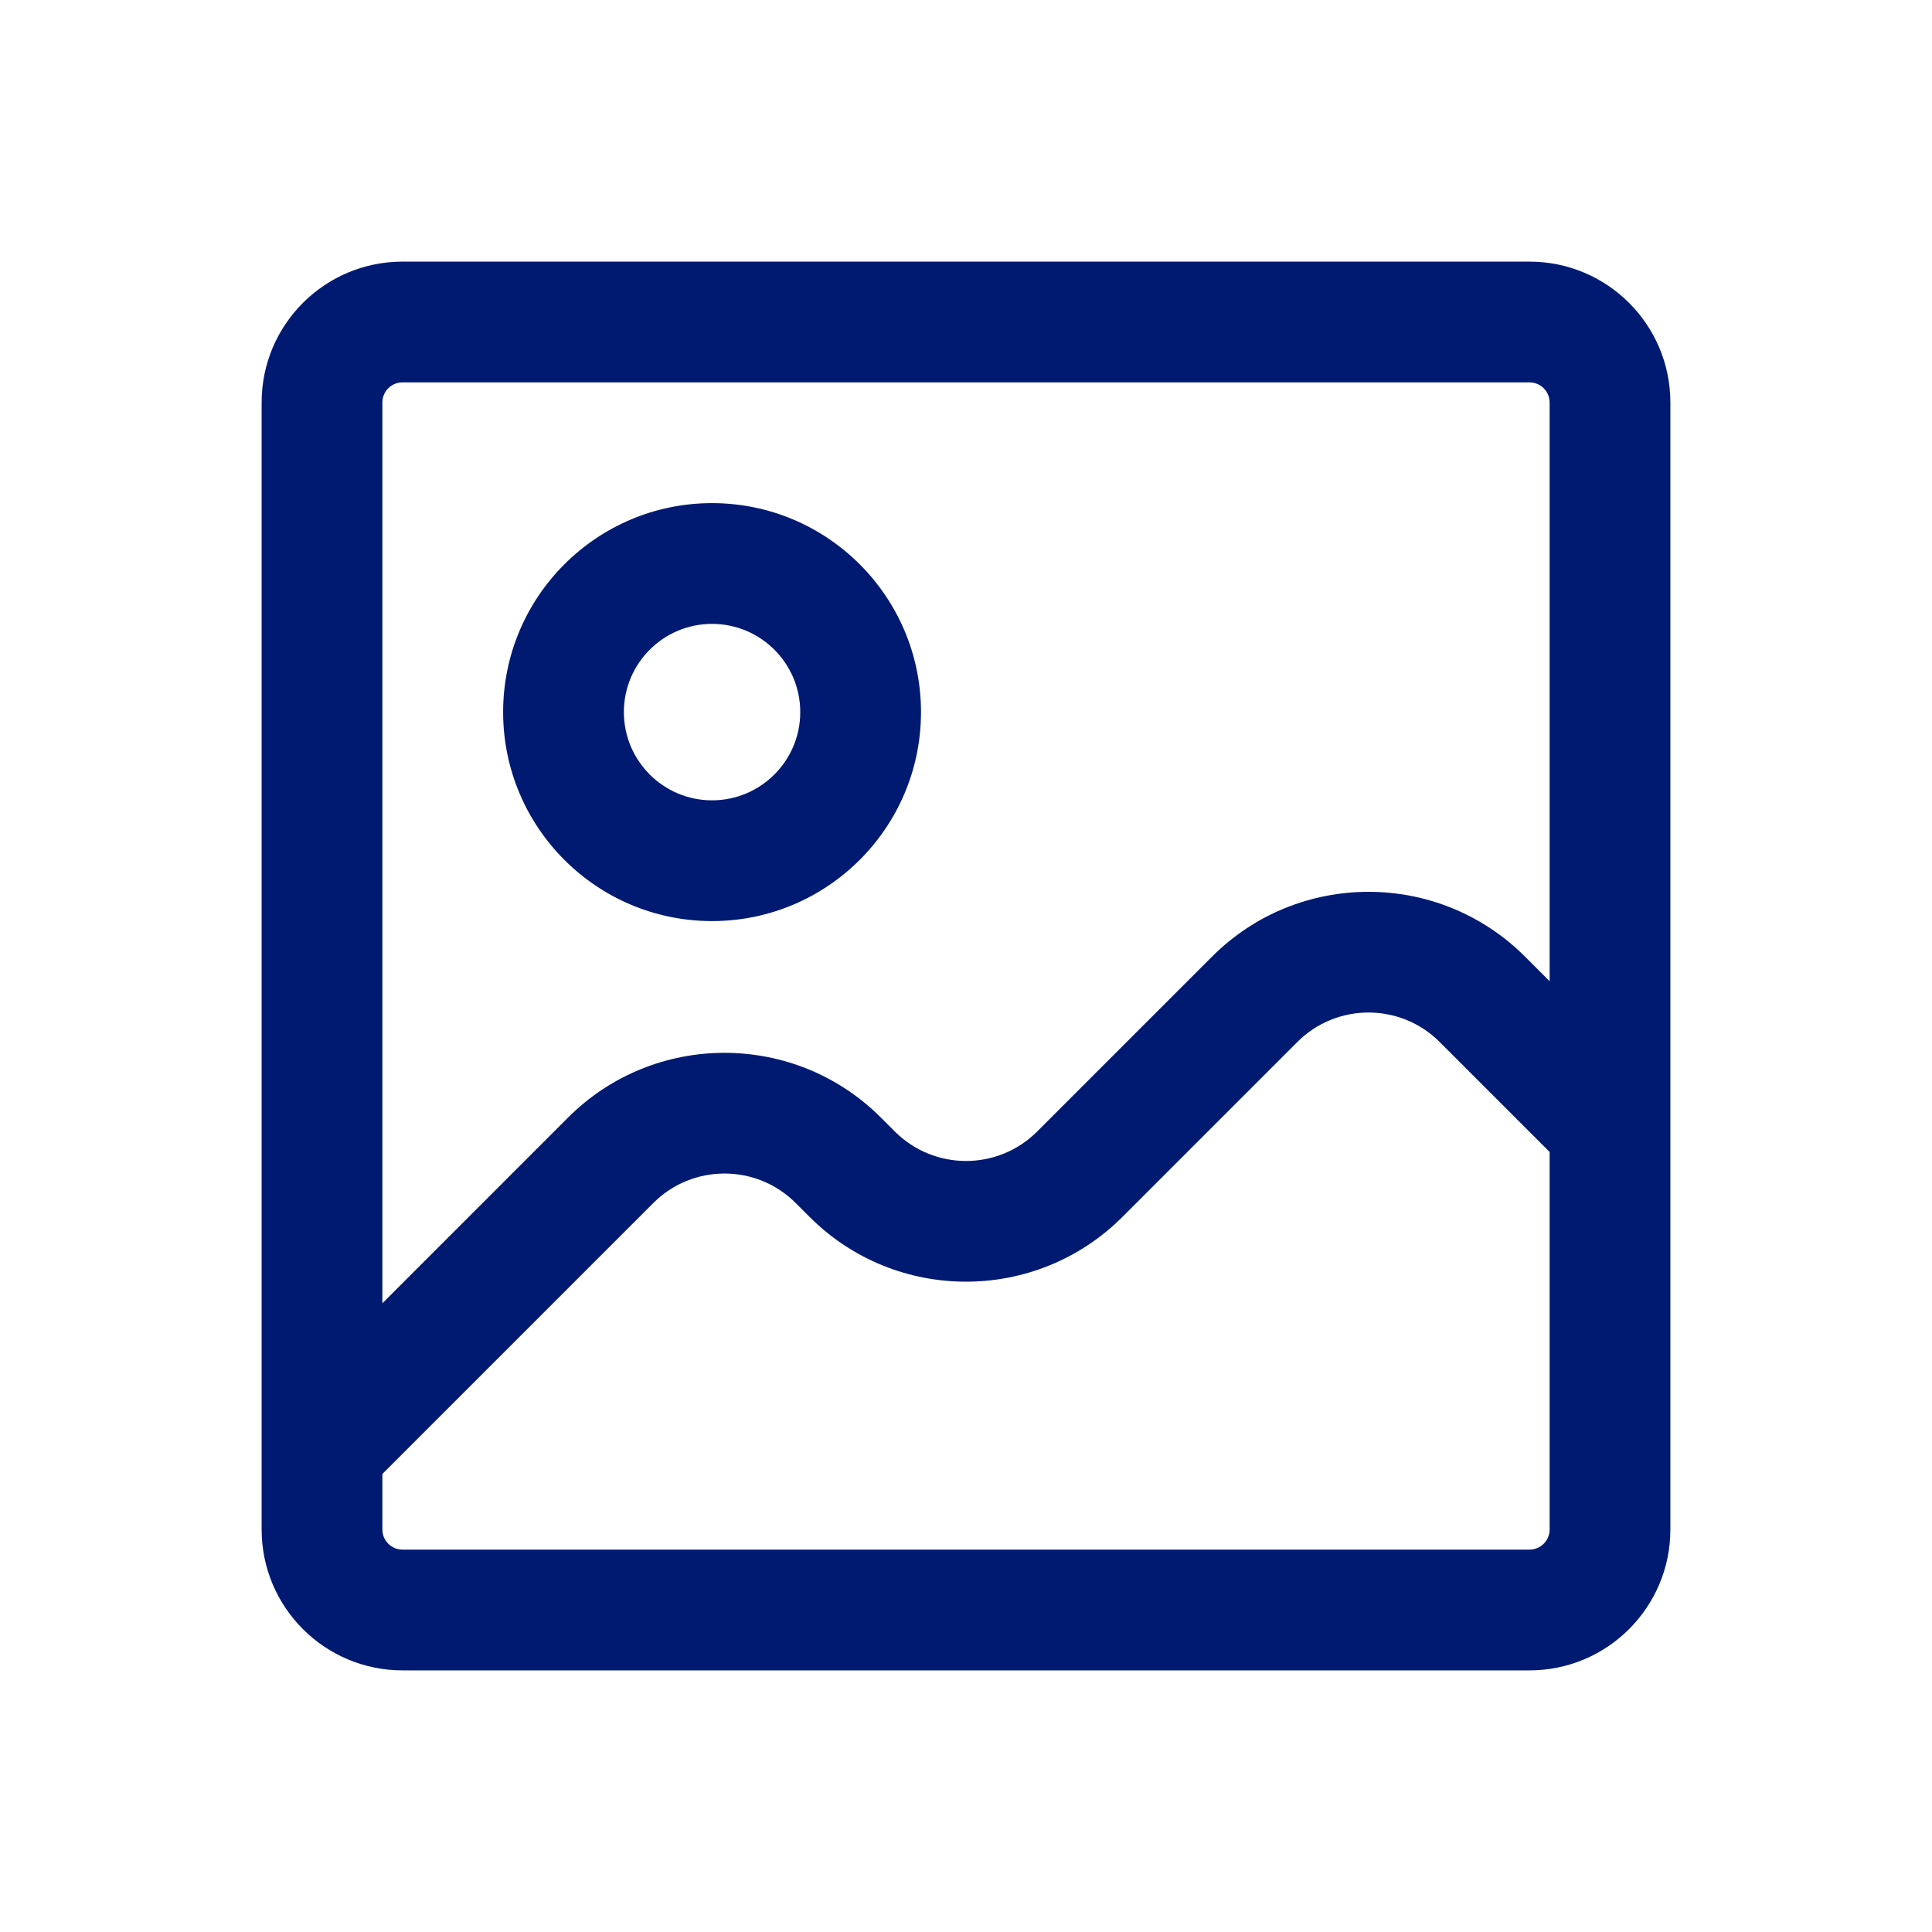 <?xml version="1.0" encoding="utf-8"?>
<svg width="800px" height="800px" viewBox="0 0 24 24" fill="none" xmlns="http://www.w3.org/2000/svg">
<path d="M7.586 14.414L8.116 14.944L8.116 14.944L7.586 14.414ZM10.414 14.414L9.884 14.944L9.884 14.944L10.414 14.414ZM10.586 14.586L11.116 14.056L11.116 14.056L10.586 14.586ZM13.414 14.586L12.884 14.056L12.884 14.056L13.414 14.586ZM15.586 12.414L15.056 11.884L15.056 11.884L15.586 12.414ZM18.414 12.414L18.945 11.884L18.945 11.884L18.414 12.414ZM5 4.75H19V3.25H5V4.75ZM19.25 5V19H20.75V5H19.25ZM19 19.25H5V20.75H19V19.25ZM4.75 19V5H3.25V19H4.75ZM5 19.25C4.862 19.25 4.75 19.138 4.75 19H3.25C3.25 19.966 4.034 20.75 5 20.75V19.25ZM19.25 19C19.25 19.138 19.138 19.25 19 19.25V20.75C19.966 20.75 20.75 19.966 20.75 19H19.25ZM19 4.75C19.138 4.75 19.25 4.862 19.25 5H20.75C20.75 4.034 19.966 3.25 19 3.25V4.75ZM5 3.25C4.034 3.25 3.25 4.034 3.25 5H4.75C4.75 4.862 4.862 4.75 5 4.75V3.25ZM4.53 18.53L8.116 14.944L7.055 13.884L3.47 17.47L4.53 18.53ZM9.884 14.944L10.056 15.116L11.116 14.056L10.944 13.884L9.884 14.944ZM13.944 15.116L16.116 12.944L15.056 11.884L12.884 14.056L13.944 15.116ZM17.884 12.944L19.47 14.53L20.53 13.47L18.945 11.884L17.884 12.944ZM16.116 12.944C16.604 12.456 17.396 12.456 17.884 12.944L18.945 11.884C17.871 10.81 16.129 10.81 15.056 11.884L16.116 12.944ZM10.056 15.116C11.129 16.19 12.871 16.19 13.944 15.116L12.884 14.056C12.396 14.544 11.604 14.544 11.116 14.056L10.056 15.116ZM8.116 14.944C8.604 14.456 9.396 14.456 9.884 14.944L10.944 13.884C9.871 12.81 8.129 12.81 7.055 13.884L8.116 14.944ZM9.941 8.846C9.941 9.451 9.45 9.942 8.845 9.942V11.442C10.278 11.442 11.441 10.279 11.441 8.846H9.941ZM8.845 9.942C8.241 9.942 7.75 9.451 7.75 8.846H6.25C6.25 10.279 7.413 11.442 8.845 11.442V9.942ZM7.75 8.846C7.75 8.241 8.241 7.75 8.845 7.75V6.25C7.413 6.25 6.25 7.413 6.25 8.846H7.75ZM8.845 7.75C9.45 7.75 9.941 8.241 9.941 8.846H11.441C11.441 7.413 10.278 6.25 8.845 6.25V7.75Z" fill="#001A72"/>
</svg>